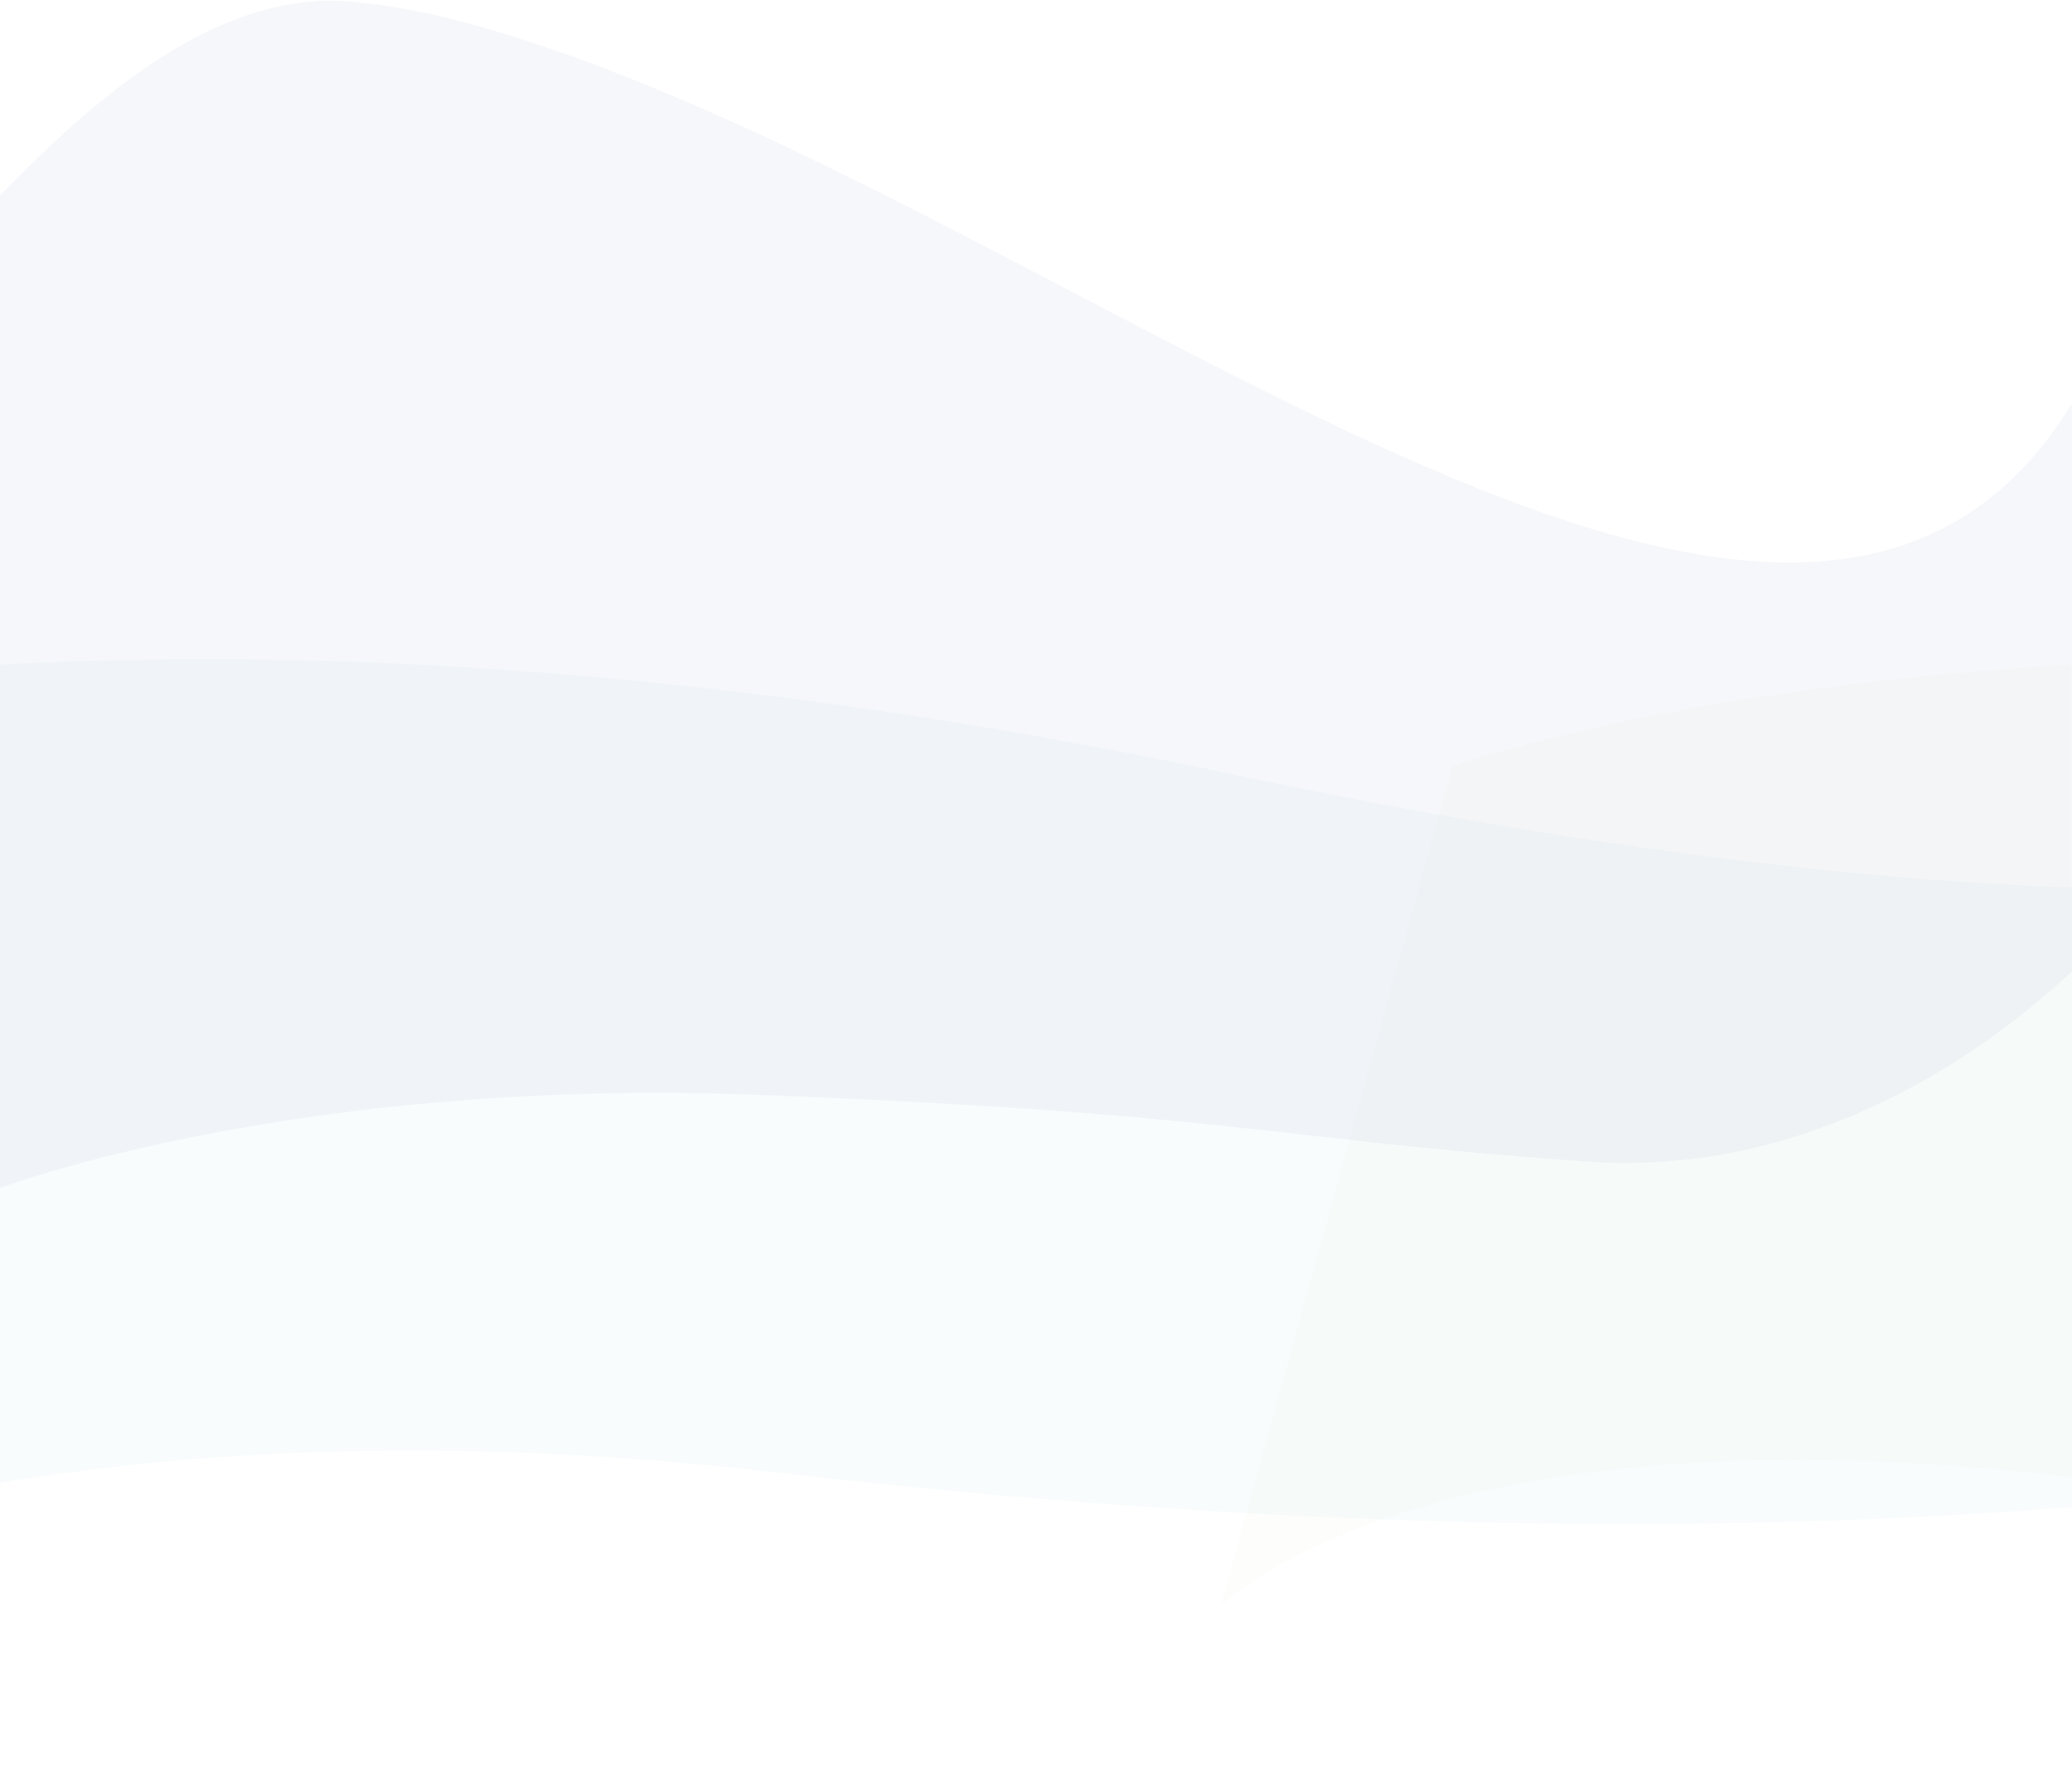<svg xmlns="http://www.w3.org/2000/svg" viewBox="0 0 1300 1111" preserveAspectRatio="none"><path d="M1300,417c-255.2,15.2-388.7,64-388.7,64L766,1007.6c0,0,125.5-128.9,534-80.7V417z" fill="#ECE4D8" fill-opacity="0.092"/><path d="M1300,556.9c-136.2-4.9-309.2-24.9-526.7-71.1C449.8,417.2,191,406.5,0,417v513.4c126-20.6,285-29.9,488.4-6.3	c351.7,40.7,624.5,36.5,811.6,21.5V556.9z" fill="#9ED1DE" fill-opacity="0.074"/><path d="M1300,253.3c-1.5,2.2-3,4.5-4.5,6.9C1114.4,538,654.6,112.6,293.1,14.5c-7.6-2.1-15.2-3.9-22.7-5.6 c-17.4-3.8-34.6-6.5-51.6-8c-7.9-0.7-15.8-0.6-23.7,0.1C124.5,7.3,60.4,60.5,0,122.6v622.7c30.5-10.8,208.1-69,478.6-58.2 c298,11.9,313.1,27.1,516,41.7c143.9,10.4,253.6-71,305.3-119.2V253.3z" fill="#A1B3CB" fill-opacity="0.1"/></svg>
